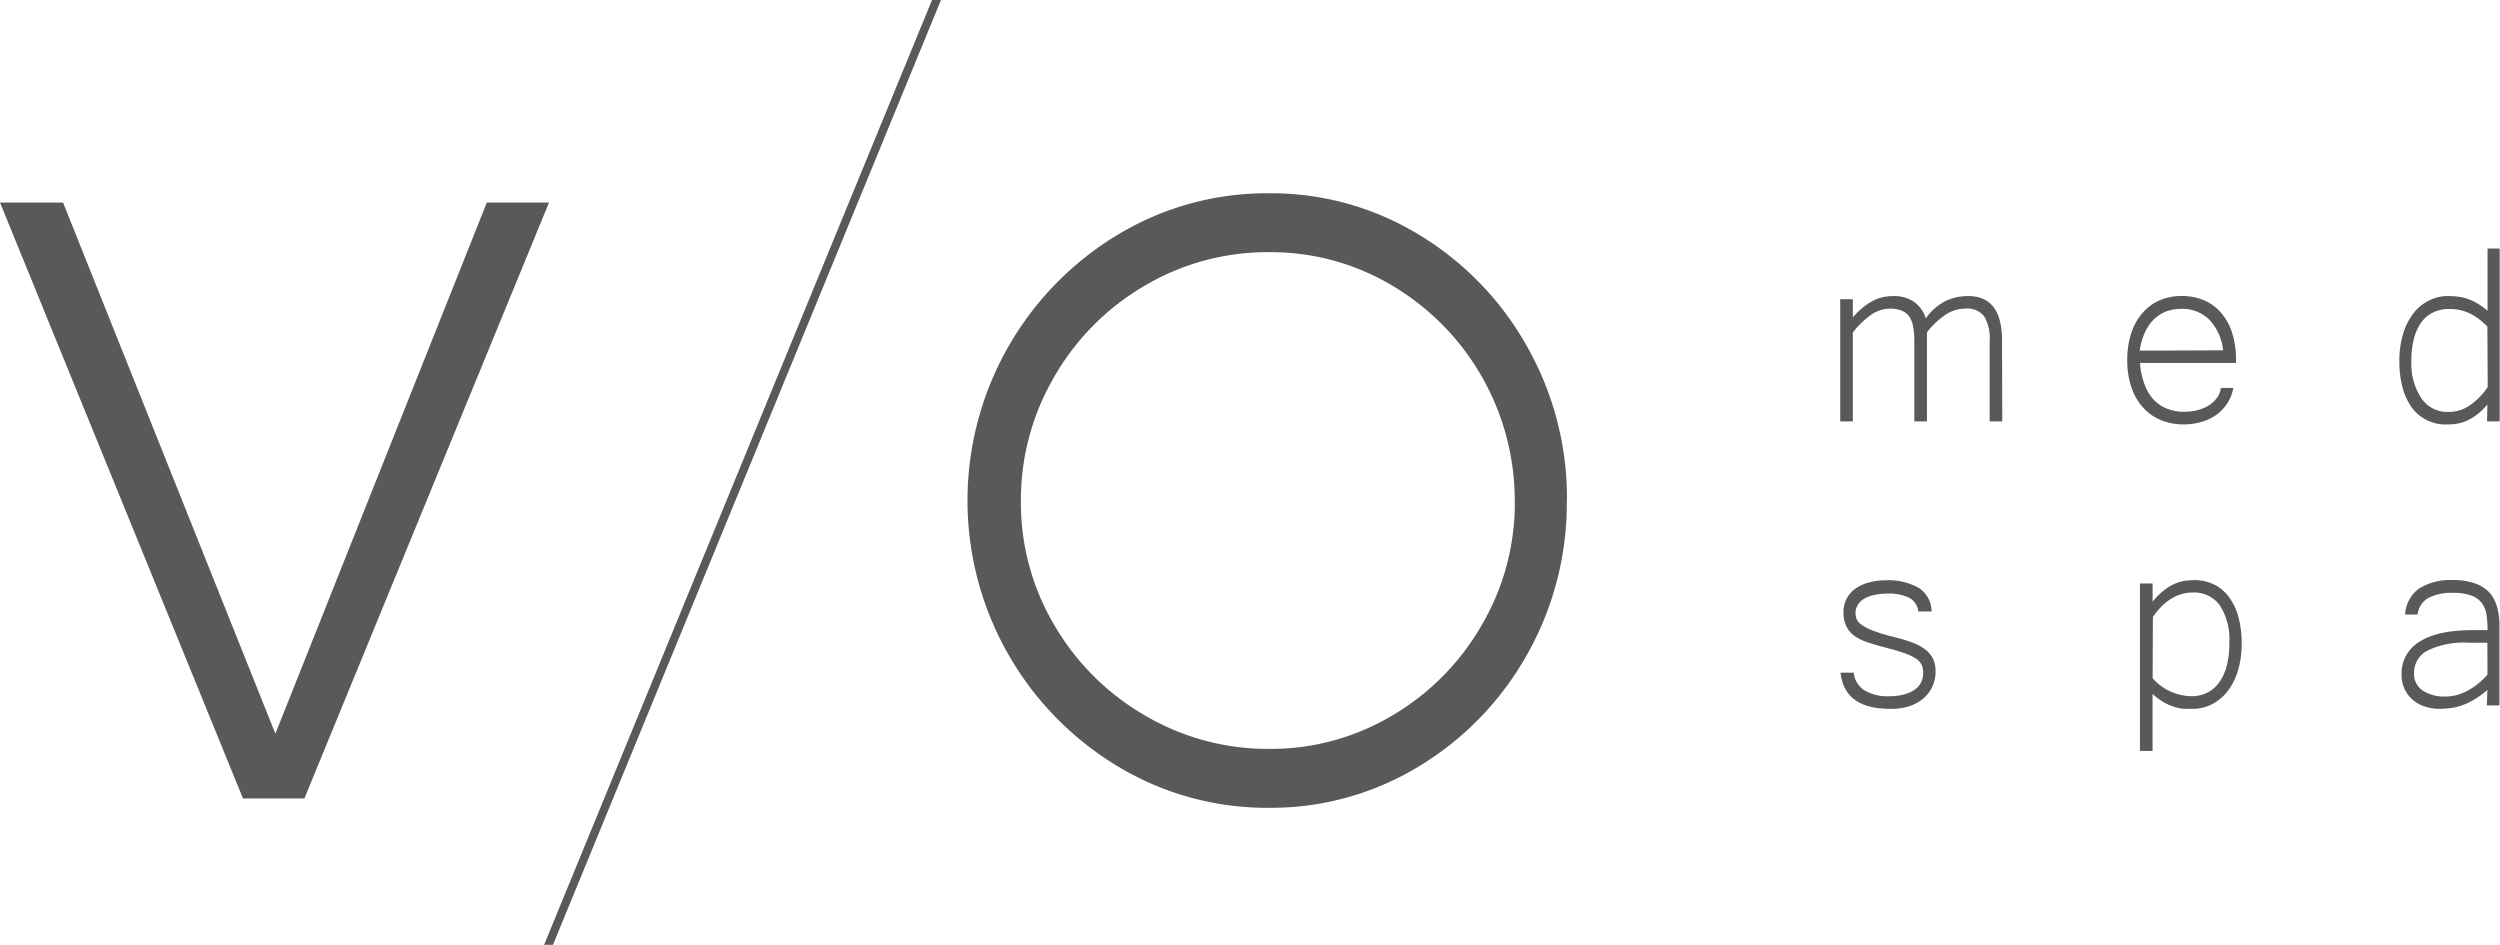 <svg id="Layer_1" data-name="Layer 1" xmlns="http://www.w3.org/2000/svg" viewBox="0 0 321.21 121.39"><defs><style>.cls-1{fill:#58595b;}</style></defs><title>VIO_logo_Hrzn_80k</title><path class="cls-1" d="M327.09,92.61h-1.62V82.36a5.72,5.72,0,0,0-.7-3.24,2.79,2.79,0,0,0-2.46-1,4.6,4.6,0,0,0-2.52.8,10,10,0,0,0-2.38,2.26V92.61h-1.62V82.36a10.69,10.69,0,0,0-.15-1.92,3.32,3.32,0,0,0-.52-1.32,2.1,2.1,0,0,0-1-.75,4,4,0,0,0-1.47-.24,4.22,4.22,0,0,0-2.43.8,11.36,11.36,0,0,0-2.33,2.26V92.61h-1.62V76.91h1.62v2.33a10.53,10.53,0,0,1,1.53-1.45,7.55,7.55,0,0,1,1.36-.82A4.75,4.75,0,0,1,312,76.6a7.31,7.31,0,0,1,1.11-.09,4.55,4.55,0,0,1,2.59.71,4,4,0,0,1,1.56,2.16,7.28,7.28,0,0,1,1.28-1.4,7.14,7.14,0,0,1,1.38-.89,6.41,6.41,0,0,1,1.41-.45,7.31,7.31,0,0,1,1.38-.13q4.35,0,4.35,5.71Z" transform="translate(-69.83 -38.47)"/><path class="cls-1" d="M350.46,93a7.54,7.54,0,0,1-3-.56,6.21,6.21,0,0,1-2.29-1.62,7.13,7.13,0,0,1-1.49-2.6,10.51,10.51,0,0,1-.53-3.5,10.79,10.79,0,0,1,.51-3.43,7.21,7.21,0,0,1,1.43-2.59,6.23,6.23,0,0,1,2.21-1.64,7.06,7.06,0,0,1,2.84-.56,7.27,7.27,0,0,1,2.89.56,6,6,0,0,1,2.21,1.64,7.32,7.32,0,0,1,1.4,2.59,11.51,11.51,0,0,1,.48,3.45v.36H344.79a9.46,9.46,0,0,0,.59,2.78,5.93,5.93,0,0,0,1.21,2A4.91,4.91,0,0,0,348.32,91a6,6,0,0,0,2.14.38,6.89,6.89,0,0,0,1.62-.19,5.31,5.31,0,0,0,1.47-.58,3.74,3.74,0,0,0,1.1-1,2.54,2.54,0,0,0,.53-1.3h1.6a5.45,5.45,0,0,1-.79,2,5.72,5.72,0,0,1-1.4,1.46,6,6,0,0,1-1.88.9A8.16,8.16,0,0,1,350.46,93Zm5-9.52a6.72,6.72,0,0,0-1.83-4,4.94,4.94,0,0,0-3.51-1.33,5.79,5.79,0,0,0-1.93.32,4.72,4.72,0,0,0-1.59,1,5.65,5.65,0,0,0-1.17,1.68,8.36,8.36,0,0,0-.68,2.37Z" transform="translate(-69.83 -38.47)"/><path class="cls-1" d="M389.42,90.44A8.12,8.12,0,0,1,388,91.8a6.77,6.77,0,0,1-1.35.78,5,5,0,0,1-1.28.35,9.88,9.88,0,0,1-1.18.08,5.46,5.46,0,0,1-2.61-.59,5.38,5.38,0,0,1-1.91-1.64,7.78,7.78,0,0,1-1.16-2.57,12.8,12.8,0,0,1-.4-3.34,11.73,11.73,0,0,1,.48-3.49,7.91,7.91,0,0,1,1.31-2.63,5.71,5.71,0,0,1,2-1.66,5.31,5.31,0,0,1,2.46-.58,11.22,11.22,0,0,1,1.15.06,6.16,6.16,0,0,1,1.22.25,6.35,6.35,0,0,1,1.3.58,7.61,7.61,0,0,1,1.41,1v-8H391V92.61h-1.62Zm0-10a8,8,0,0,0-2.28-1.71,6.09,6.09,0,0,0-2.62-.56,4.63,4.63,0,0,0-2,.41A4,4,0,0,0,381,79.8a6.15,6.15,0,0,0-1,2.11,11.28,11.28,0,0,0-.35,3A8,8,0,0,0,381,89.73a4,4,0,0,0,3.44,1.66,4.7,4.7,0,0,0,2.67-.8,9,9,0,0,0,2.35-2.38Z" transform="translate(-69.83 -38.47)"/><path class="cls-1" d="M312.61,129.54q-5.78,0-6.3-4.64H308a3.07,3.07,0,0,0,1.31,2.22,5.76,5.76,0,0,0,3.33.8,6.61,6.61,0,0,0,1.88-.24,4.22,4.22,0,0,0,1.35-.62,2.53,2.53,0,0,0,1.06-2.12,2.46,2.46,0,0,0-.21-1.07,2,2,0,0,0-.77-.81,6.61,6.61,0,0,0-1.52-.7c-.64-.23-1.46-.46-2.46-.72s-1.6-.44-2.27-.67a6.07,6.07,0,0,1-1.67-.85,3.26,3.26,0,0,1-1-1.23,4.08,4.08,0,0,1-.34-1.79,3.66,3.66,0,0,1,.39-1.69,3.74,3.74,0,0,1,1.1-1.28,5.33,5.33,0,0,1,1.73-.81,8.21,8.21,0,0,1,2.24-.29,7.82,7.82,0,0,1,4.25,1,3.65,3.65,0,0,1,1.61,3H316.3a2.26,2.26,0,0,0-1.13-1.73,5.83,5.83,0,0,0-2.86-.56,7.58,7.58,0,0,0-1.64.17,4.17,4.17,0,0,0-1.29.47,2.37,2.37,0,0,0-.84.79,2,2,0,0,0-.3,1.08,2.25,2.25,0,0,0,.12.71,1.69,1.69,0,0,0,.61.75,6.28,6.28,0,0,0,1.49.78,21.68,21.68,0,0,0,2.72.82,23.45,23.45,0,0,1,2.36.72,6.3,6.3,0,0,1,1.66.89,3.41,3.41,0,0,1,1,1.21,3.72,3.72,0,0,1,.32,1.62,4.48,4.48,0,0,1-1.59,3.48,5.58,5.58,0,0,1-1.85,1A7.54,7.54,0,0,1,312.61,129.54Z" transform="translate(-69.83 -38.47)"/><path class="cls-1" d="M346.41,115.77a9,9,0,0,1,1.49-1.48,6.29,6.29,0,0,1,1.39-.83,5.09,5.09,0,0,1,1.28-.37,10,10,0,0,1,1.21-.08,5.58,5.58,0,0,1,2.59.59,5.37,5.37,0,0,1,1.9,1.65,7.85,7.85,0,0,1,1.18,2.56,12.75,12.75,0,0,1,.4,3.32,12.11,12.11,0,0,1-.47,3.48,8.38,8.38,0,0,1-1.32,2.64,5.94,5.94,0,0,1-2,1.69,5.25,5.25,0,0,1-2.48.6c-.37,0-.77,0-1.17,0a6,6,0,0,1-1.26-.26,6.62,6.62,0,0,1-1.33-.59,8.38,8.38,0,0,1-1.42-1.07v7.33h-1.62V113.44h1.62Zm0,9.84a6.74,6.74,0,0,0,5,2.31,4.43,4.43,0,0,0,2-.44,4.28,4.28,0,0,0,1.51-1.28,6.5,6.5,0,0,0,1-2.12,11.29,11.29,0,0,0,.34-3,8.09,8.09,0,0,0-1.22-4.84,4.08,4.08,0,0,0-3.46-1.64c-1.94,0-3.66,1-5.14,3.14Z" transform="translate(-69.83 -38.47)"/><path class="cls-1" d="M389.42,127.11a10.87,10.87,0,0,1-1.62,1.2,8.14,8.14,0,0,1-1.55.75,7,7,0,0,1-1.5.38,12.79,12.79,0,0,1-1.52.1,5.79,5.79,0,0,1-1.93-.32,4.45,4.45,0,0,1-1.54-.89,4.18,4.18,0,0,1-1-1.39,4.36,4.36,0,0,1-.37-1.82,4.73,4.73,0,0,1,2.3-4.19q2.29-1.5,6.89-1.5h1.86a13.92,13.92,0,0,0-.12-1.9,3.4,3.4,0,0,0-.57-1.51,2.89,2.89,0,0,0-1.31-1,6.13,6.13,0,0,0-2.37-.37,6.33,6.33,0,0,0-3.31.69,2.82,2.82,0,0,0-1.31,2.09h-1.6a4.42,4.42,0,0,1,1.74-3.31A7.62,7.62,0,0,1,385,113a8.36,8.36,0,0,1,2.78.41,4.69,4.69,0,0,1,1.87,1.16,4.55,4.55,0,0,1,1,1.85,8.34,8.34,0,0,1,.32,2.44v10.24h-1.62Zm0-6.06H387a10.58,10.58,0,0,0-5.25,1A3.17,3.17,0,0,0,380,125a2.52,2.52,0,0,0,1.09,2.18,5.09,5.09,0,0,0,3,.78,5.47,5.47,0,0,0,1.61-.25,7.16,7.16,0,0,0,1.46-.66,7.88,7.88,0,0,0,1.27-.91,9.28,9.28,0,0,0,1-1Z" transform="translate(-69.83 -38.47)"/><path class="cls-1" d="M264.46,102.89a31,31,0,0,1-4.22,15.84,31.87,31.87,0,0,1-11.46,11.63,30.48,30.48,0,0,1-15.9,4.33,31.08,31.08,0,0,1-16-4.33,32,32,0,0,1-11.62-11.63A30.79,30.79,0,0,1,201,102.89a31.3,31.3,0,0,1,4.28-16A31.9,31.9,0,0,1,216.87,75.2a31,31,0,0,1,16-4.33,30.39,30.39,0,0,1,15.9,4.33,32.12,32.12,0,0,1,15.68,27.69m6.71-.11A39.5,39.5,0,0,0,266,82.93a39,39,0,0,0-13.9-14.33,36.53,36.53,0,0,0-19.25-5.3,37.09,37.09,0,0,0-19.36,5.3,39.86,39.86,0,0,0,0,68.36,37.09,37.09,0,0,0,19.36,5.3,36.53,36.53,0,0,0,19.25-5.3A39.08,39.08,0,0,0,266,122.63a39.5,39.5,0,0,0,5.14-19.85" transform="translate(-69.83 -38.47)"/><polygon class="cls-1" points="31.22 102.59 39.11 102.59 70.54 26.02 62.55 26.02 35.38 94.27 8.1 26.02 0 26.02 31.22 102.59"/><polygon class="cls-1" points="119.75 0 69.91 121.39 71.05 121.39 120.9 0 119.75 0"/></svg>